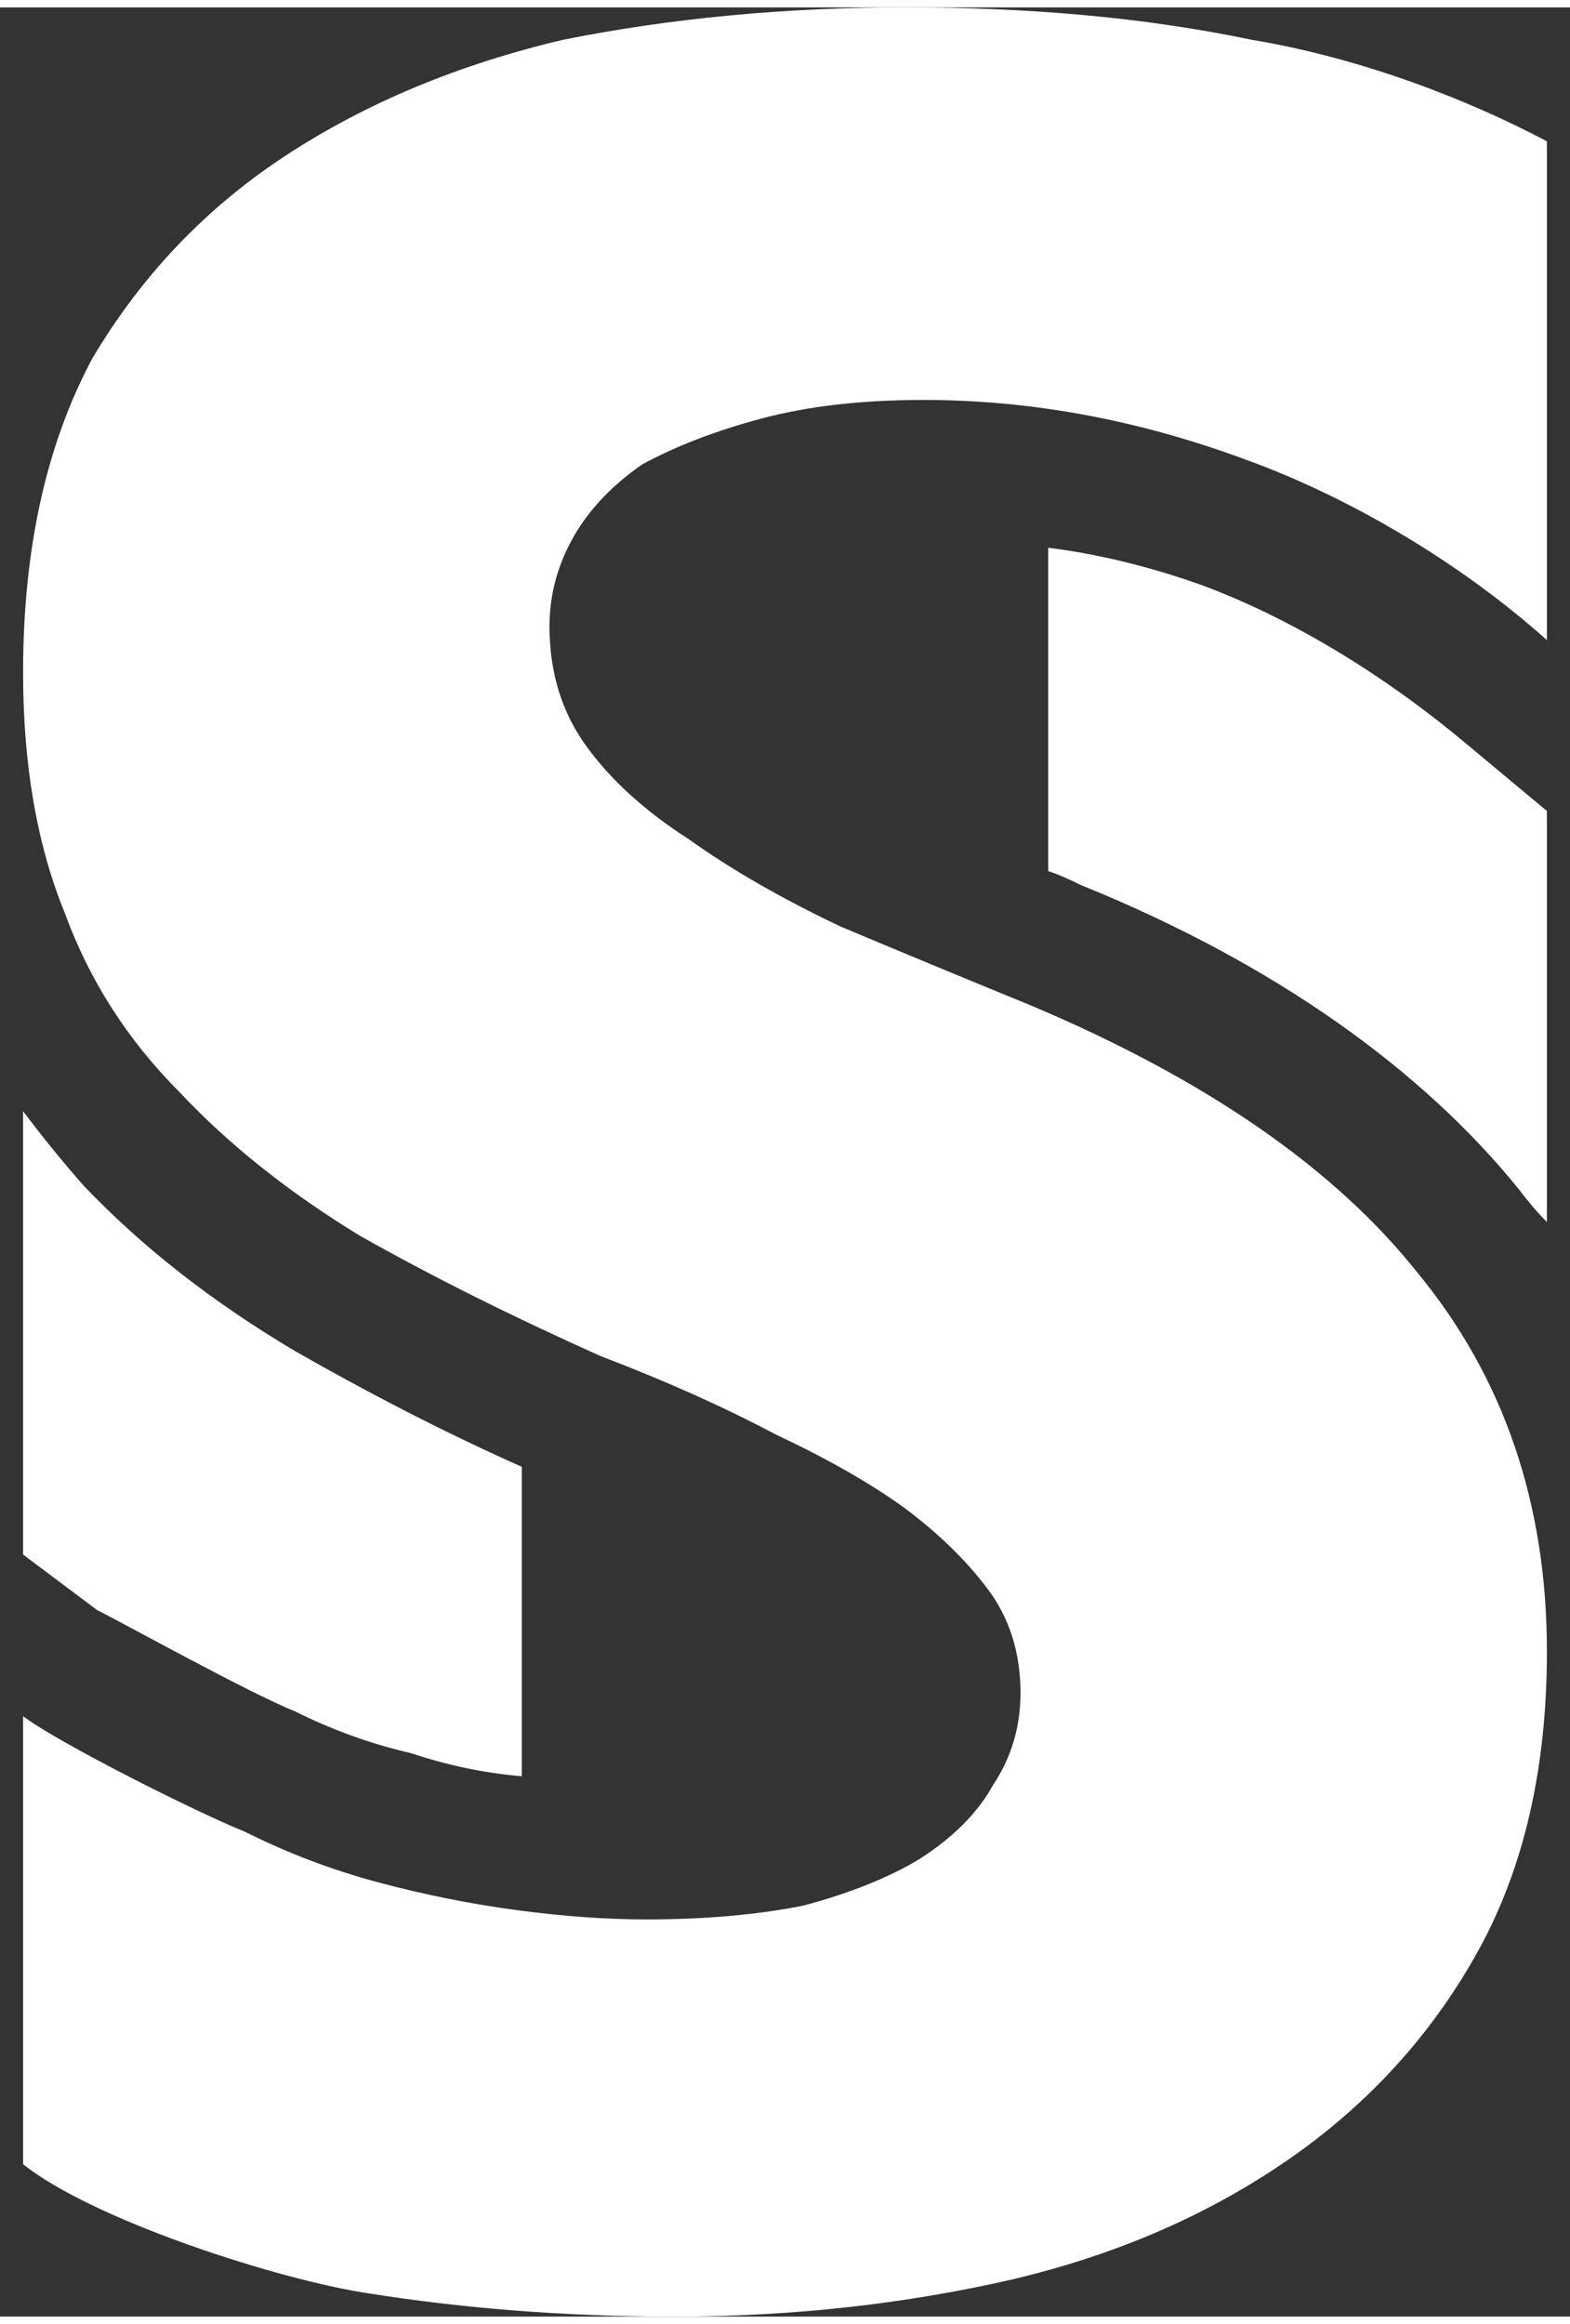 <svg version="1.2" xmlns="http://www.w3.org/2000/svg" viewBox="0 0 34 50" width="50" height="74">
	<rect x="0" y="0" width="34" height="50" fill="#333333" stroke="none"/>
	<title>header-logo</title>
	<style>
		.s0 { fill: #ffffff } 
	</style>
	<path class="s0" d="m31.7 15.9c-1.8-1.5-3.8-2.7-5.7-3.4q-1.7-0.6-3.3-0.8v7q0.3 0.1 0.7 0.3c4.2 1.7 7.4 4 9.5 6.6q0.3 0.4 0.6 0.7v-8.9z"/>
	<path class="s0" d="m6.4 29.1q-2.7-1.6-4.6-3.6-0.7-0.8-1.3-1.6v9.6l1.6 1.2c0.6 0.3 3.3 1.8 4.3 2.2q1.2 0.6 2.5 0.9 1.2 0.4 2.4 0.5v-6.7c-1.8-0.8-3.5-1.7-4.9-2.5z"/>
	<path class="s0" d="m33.5 2.9v10.8c-1.9-1.7-4.3-3.1-6.5-3.9q-3.5-1.3-7-1.3-2 0-3.5 0.4-1.5 0.4-2.6 1-1 0.7-1.5 1.6-0.5 0.9-0.5 1.9 0 1.5 0.8 2.6 0.8 1.1 2.2 2 1.4 1 3.3 1.9 1.9 0.8 4.1 1.7 5.7 2.4 8.4 5.8 2.8 3.4 2.8 8.2 0 3.8-1.5 6.5-1.5 2.7-4.1 4.5-2.6 1.8-6 2.6-3.5 0.8-7.3 0.8c-2.5 0-4.7-0.2-6.6-0.5-2-0.3-6-1.6-7.5-2.8v-9.7c0.8 0.6 3.8 2.1 4.8 2.5q1.4 0.7 2.9 1.1 1.5 0.4 3 0.6 1.5 0.2 2.8 0.2 1.9 0 3.4-0.3 1.5-0.4 2.5-1 1.1-0.7 1.6-1.6 0.6-0.9 0.6-2 0-1.2-0.6-2.1-0.7-1-1.9-1.9-1.1-0.8-2.8-1.6-1.7-0.9-3.8-1.7-2.9-1.3-5.2-2.6-2.3-1.4-3.9-3.1-1.7-1.7-2.5-3.9-0.9-2.2-0.9-5.2 0-4 1.5-6.8 1.6-2.7 4.2-4.4 2.6-1.7 6-2.5 3.5-0.7 7.4-0.7c2.6 0 5.1 0.2 7.5 0.7 2.4 0.4 4.7 1.3 6.4 2.2z"/>
</svg>